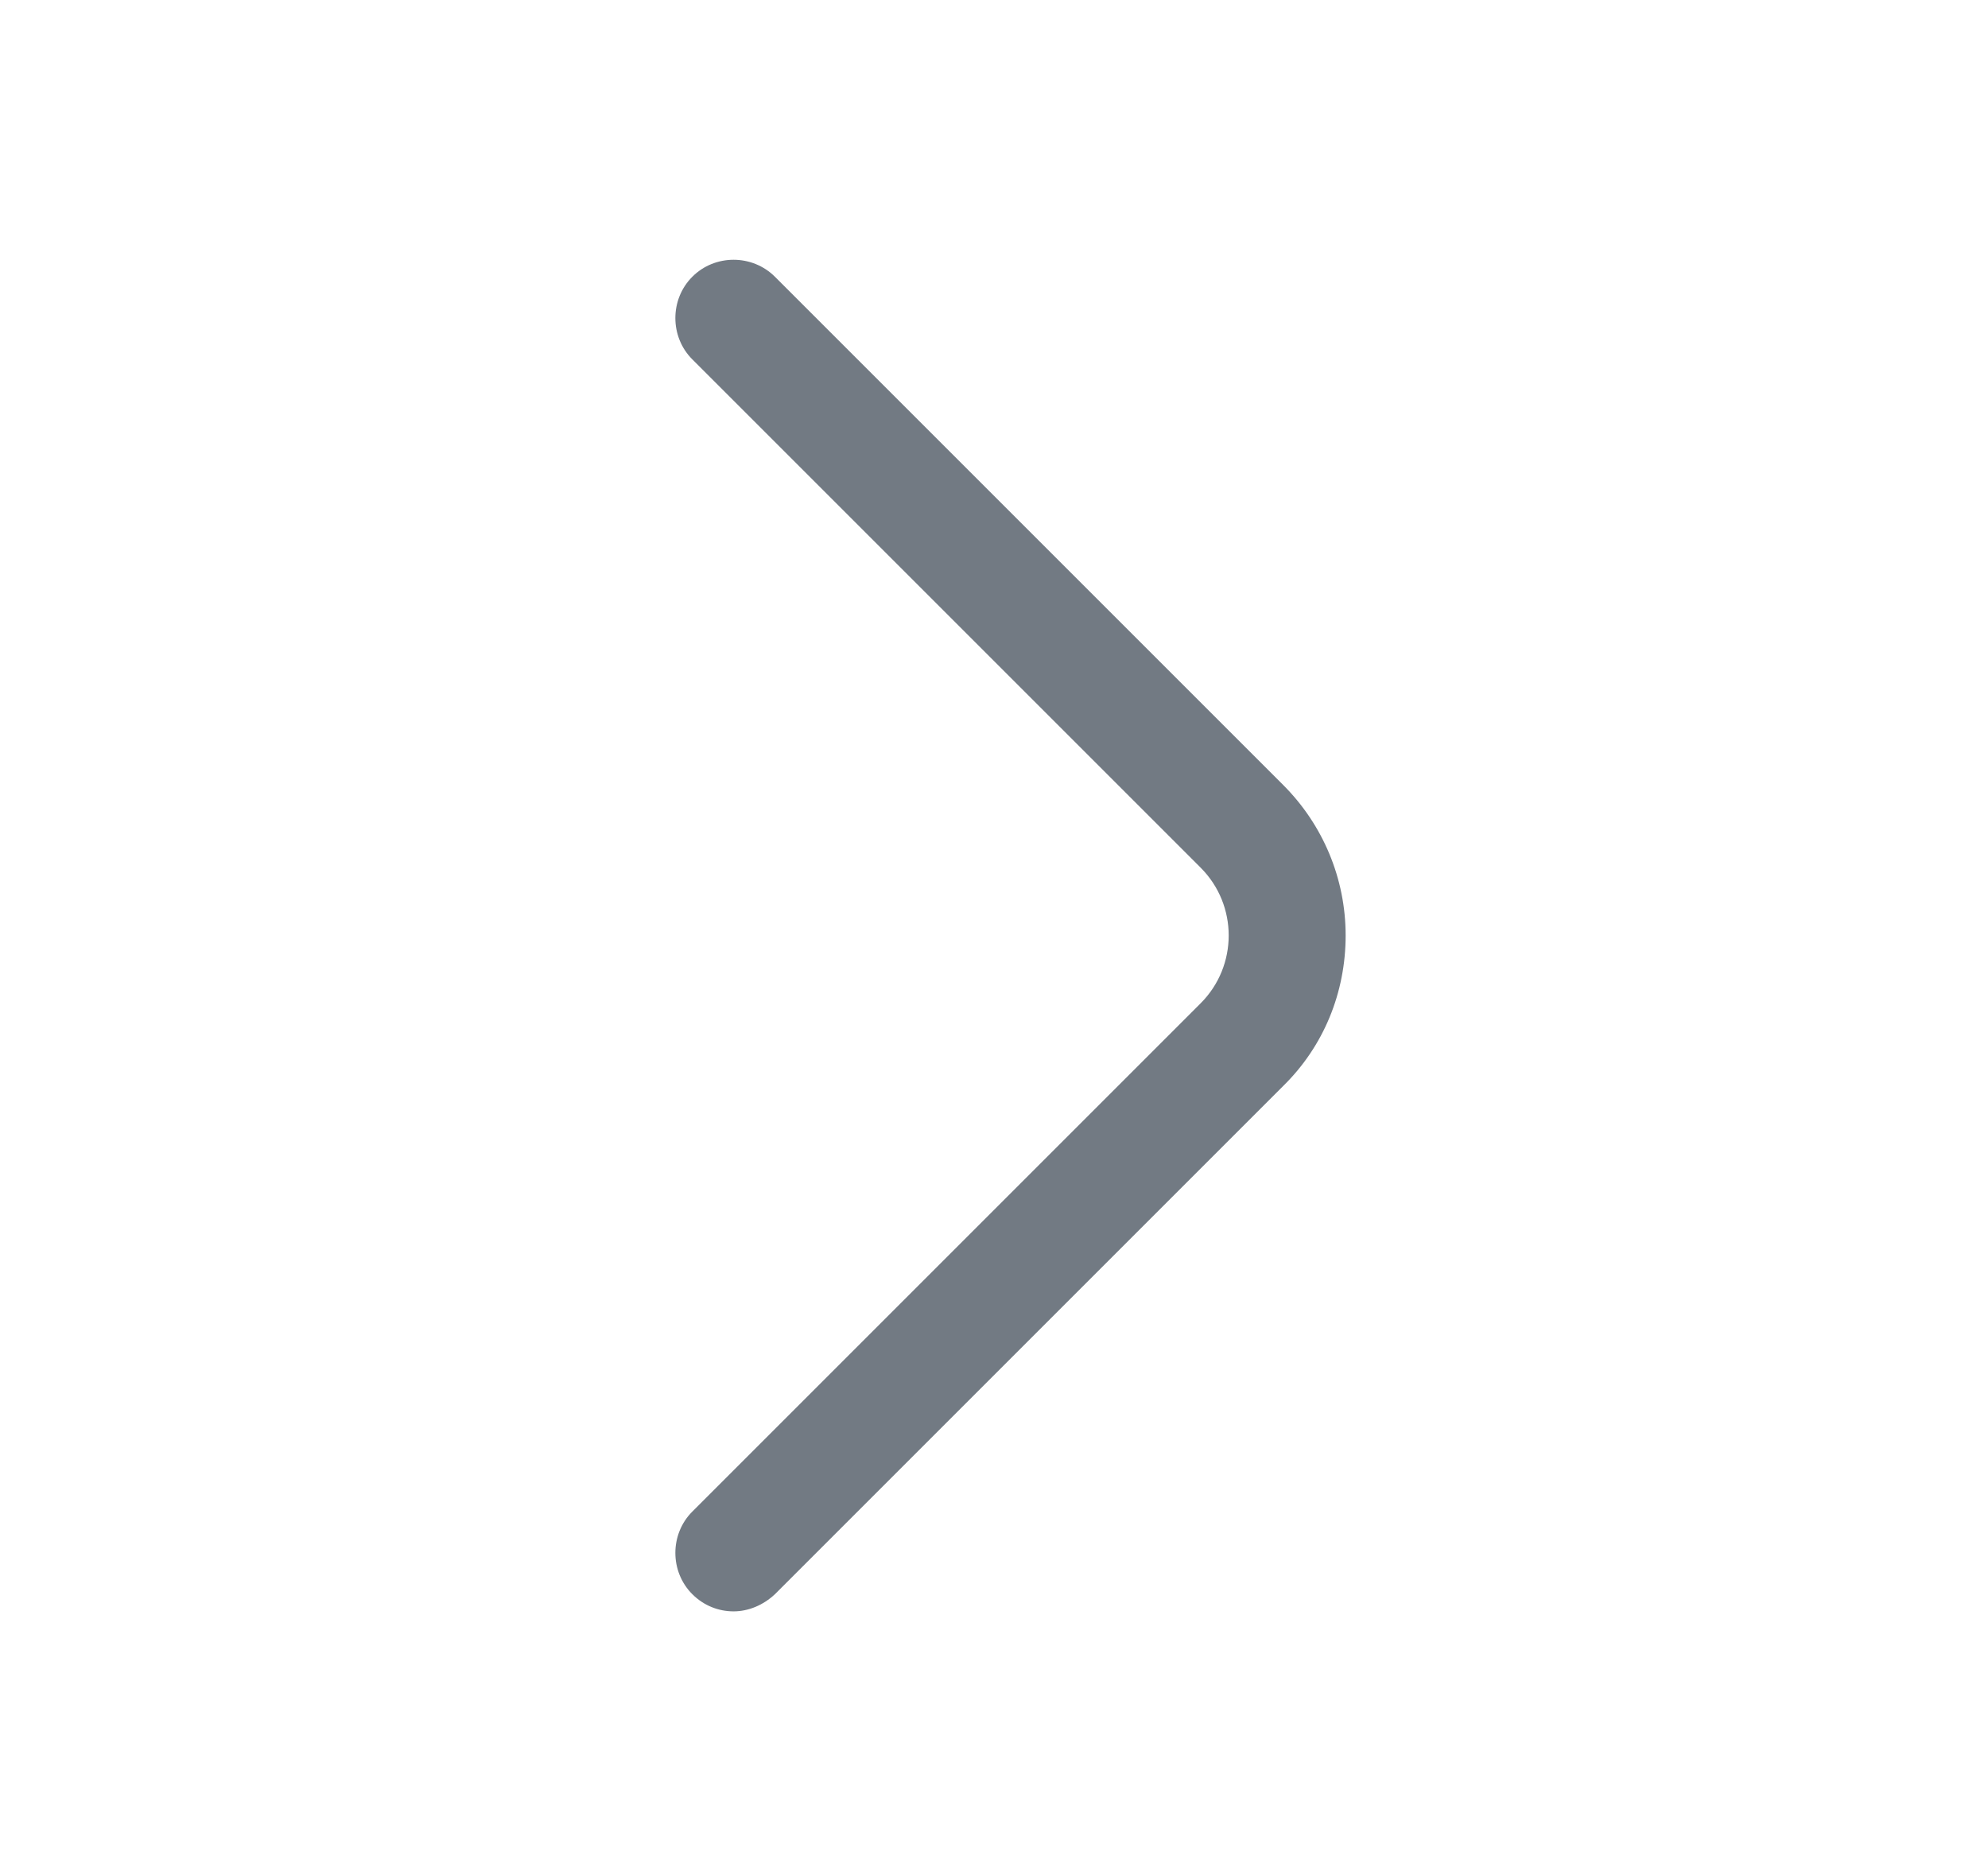 <svg width="17" height="16" viewBox="0 0 17 16" fill="none" xmlns="http://www.w3.org/2000/svg">
<path d="M6.273 13.78C6.147 13.78 6.02 13.733 5.92 13.633C5.727 13.44 5.727 13.12 5.92 12.927L10.267 8.58C10.587 8.26 10.587 7.74 10.267 7.42L5.92 3.073C5.727 2.88 5.727 2.56 5.92 2.367C6.113 2.173 6.433 2.173 6.627 2.367L10.973 6.713C11.313 7.053 11.507 7.513 11.507 8C11.507 8.487 11.32 8.947 10.973 9.287L6.627 13.633C6.527 13.727 6.4 13.78 6.273 13.78Z" fill="#727A83"/>
</svg>
